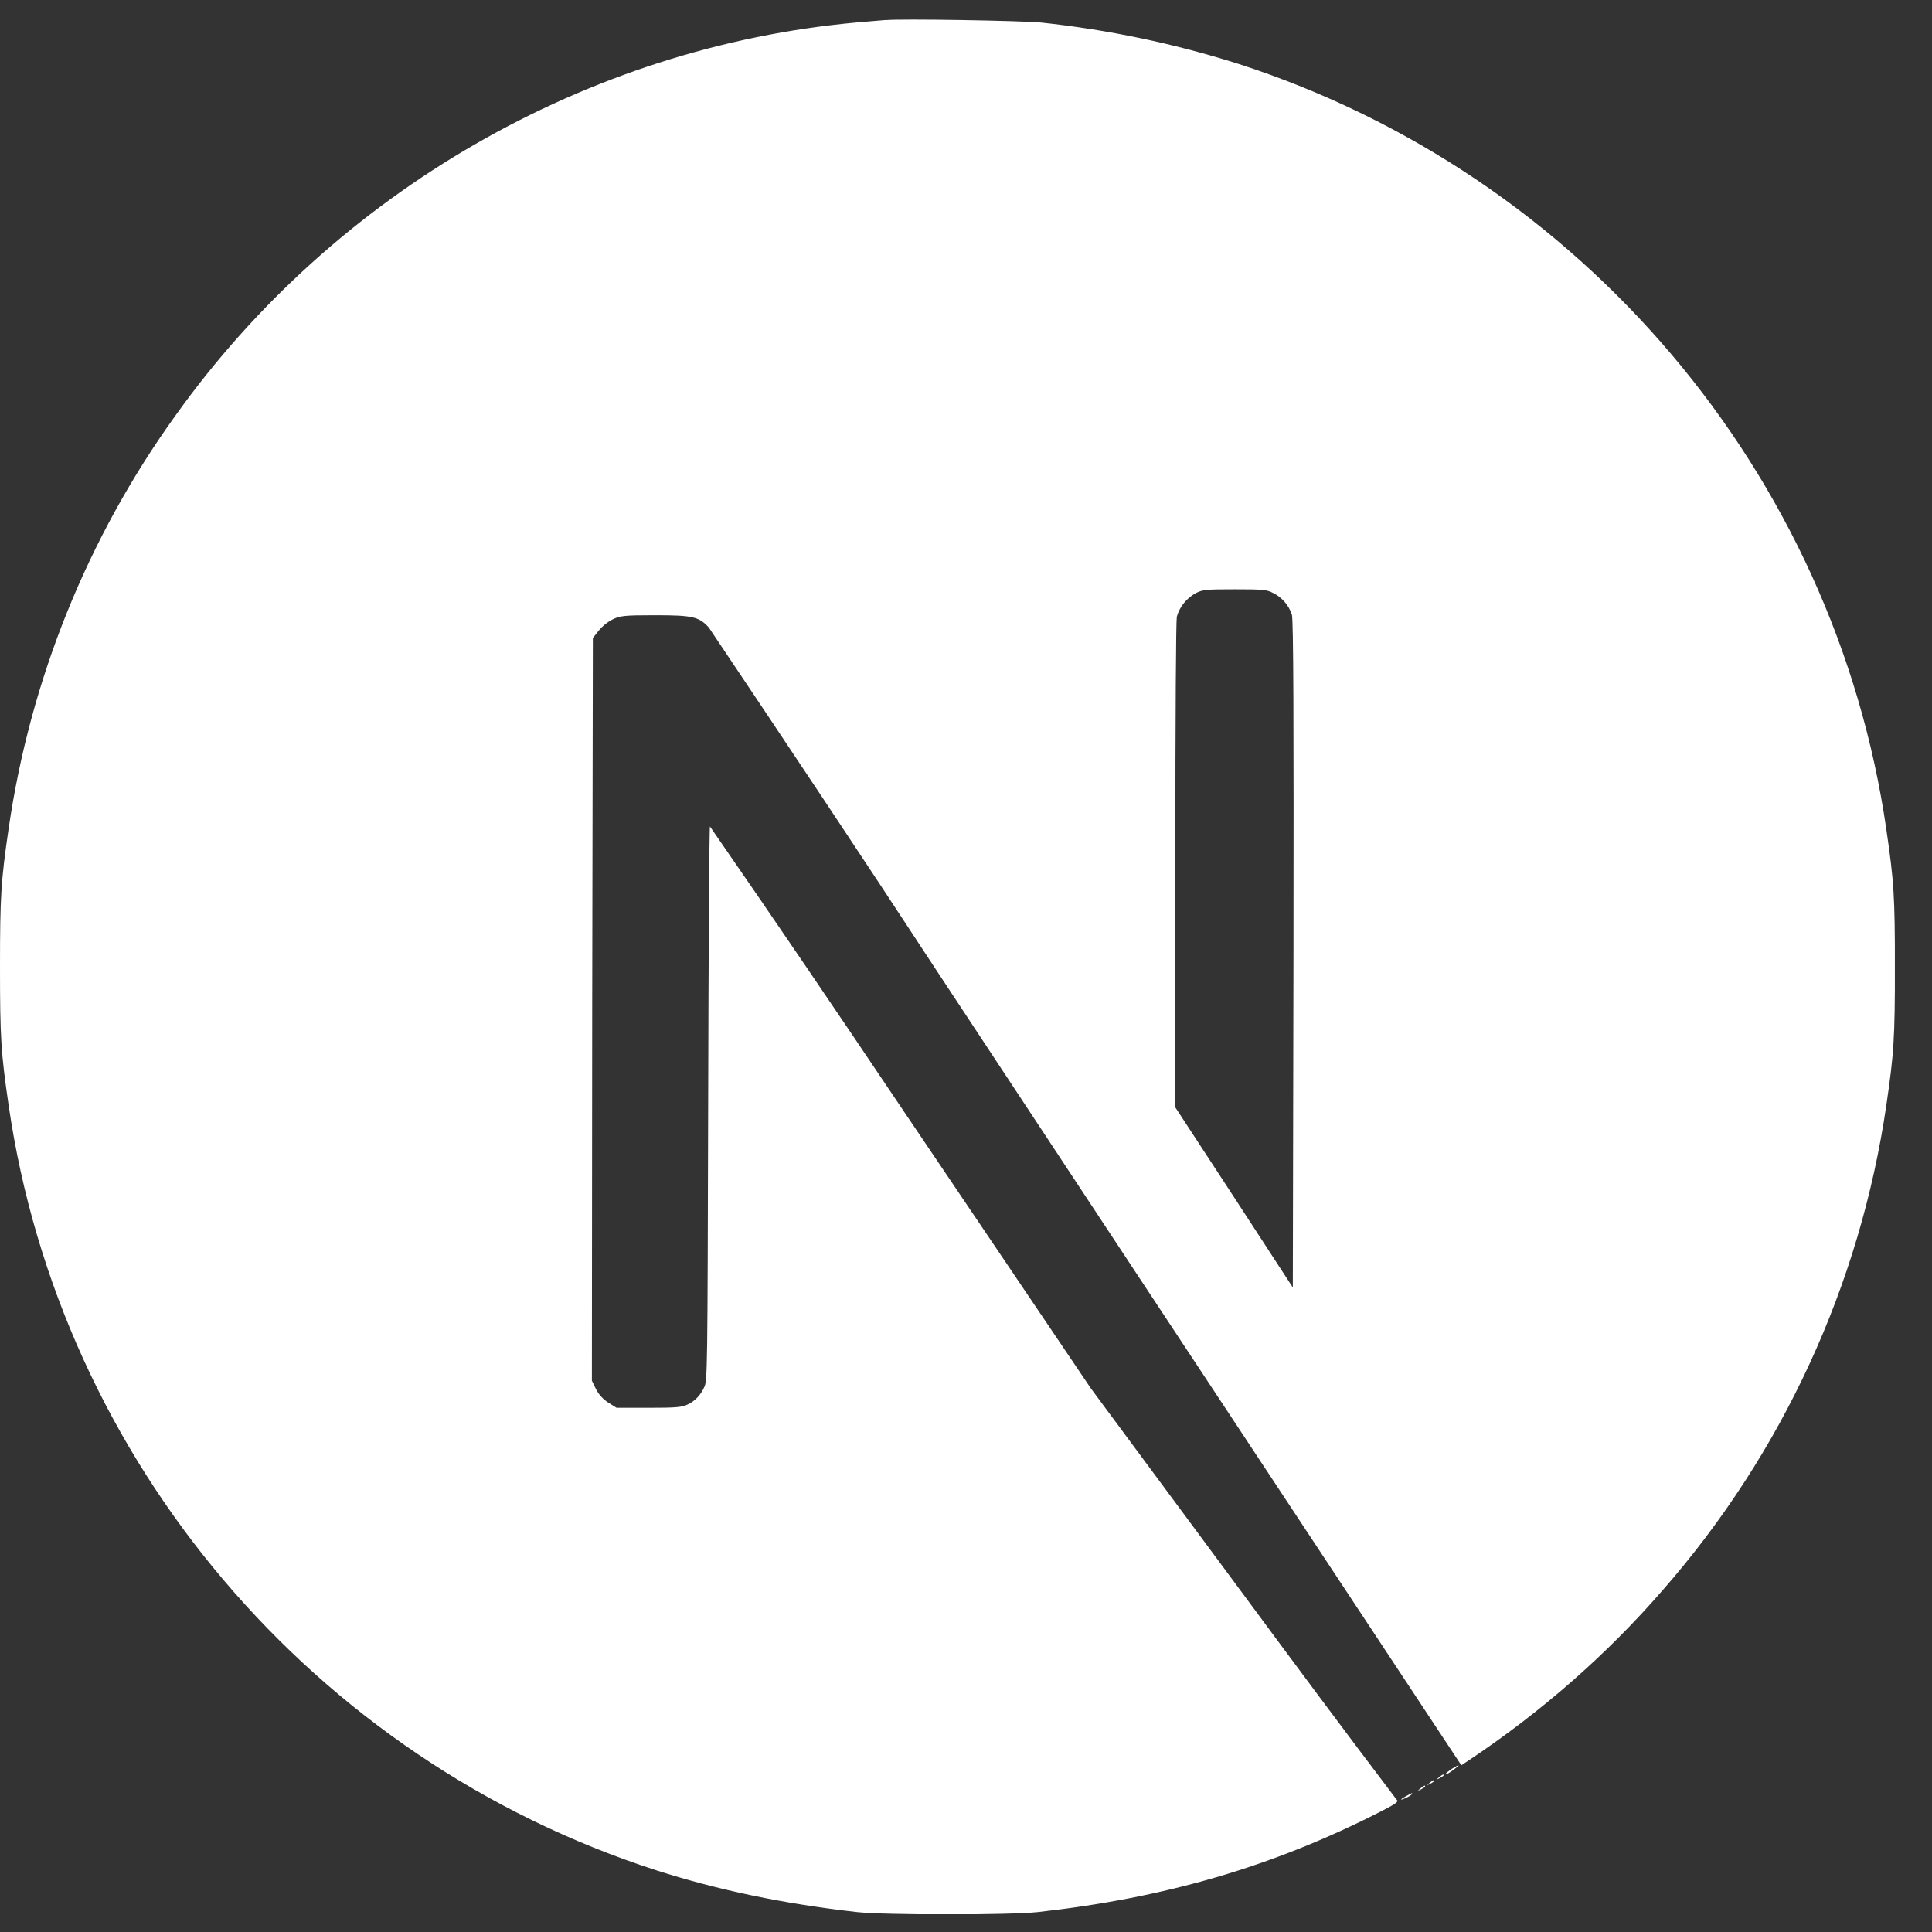 <svg width="50" height="50" viewBox="0 0 50 50" fill="none" xmlns="http://www.w3.org/2000/svg">
<rect x="0" y="0" width="50" height="50" fill="#333333" stroke="none"/>
<g clip-path="url(#clip0_10_116)">
<path d="M36.394 46.482C36.212 46.579 36.227 46.61 36.402 46.521C36.459 46.498 36.506 46.465 36.548 46.427C36.548 46.395 36.548 46.395 36.394 46.482ZM36.762 46.283C36.675 46.355 36.675 46.355 36.779 46.308C36.834 46.276 36.883 46.245 36.883 46.236C36.883 46.194 36.859 46.203 36.762 46.283ZM37.001 46.139C36.914 46.211 36.914 46.211 37.018 46.164C37.075 46.131 37.122 46.098 37.122 46.09C37.122 46.052 37.098 46.059 37.001 46.139ZM37.243 45.997C37.156 46.069 37.156 46.069 37.257 46.02C37.314 45.989 37.361 45.957 37.361 45.947C37.361 45.909 37.337 45.917 37.243 45.997ZM37.57 45.781C37.403 45.892 37.344 45.964 37.498 45.885C37.6 45.822 37.775 45.684 37.744 45.684C37.678 45.709 37.623 45.75 37.568 45.781H37.57ZM22.915 0.518C22.803 0.526 22.467 0.556 22.173 0.581C15.204 1.212 8.683 4.964 4.55 10.742C2.265 13.91 0.782 17.589 0.222 21.453C0.025 22.801 0 23.2 0 25.028C0 26.855 0.025 27.247 0.222 28.596C1.557 37.807 8.11 45.54 16.992 48.406C18.59 48.916 20.265 49.268 22.173 49.484C22.915 49.564 26.122 49.564 26.864 49.484C30.162 49.117 32.946 48.303 35.702 46.898C36.125 46.683 36.204 46.626 36.148 46.579C34.799 44.8 33.475 43.019 32.149 41.223L28.231 35.931L23.323 28.66C21.686 26.226 20.043 23.799 18.374 21.39C18.357 21.39 18.336 24.622 18.327 28.563C18.31 35.467 18.31 35.748 18.222 35.907C18.135 36.098 17.991 36.258 17.799 36.347C17.648 36.419 17.511 36.434 16.787 36.434H15.957L15.741 36.299C15.607 36.212 15.495 36.091 15.423 35.948L15.318 35.732L15.326 26.122L15.343 16.512L15.495 16.32C15.591 16.203 15.711 16.106 15.846 16.034C16.046 15.937 16.126 15.922 16.955 15.922C17.928 15.922 18.089 15.96 18.345 16.241C20.331 19.202 22.311 22.17 24.259 25.148C27.445 29.978 31.794 36.569 33.932 39.802L37.819 45.685L38.011 45.558C39.879 44.312 41.579 42.829 43.045 41.137C46.135 37.6 48.139 33.25 48.818 28.606C49.016 27.258 49.04 26.858 49.04 25.031C49.04 23.203 49.016 22.812 48.818 21.463C47.483 12.252 40.93 4.519 32.048 1.652C30.387 1.126 28.678 0.768 26.948 0.584C26.484 0.536 23.315 0.48 22.916 0.521L22.915 0.518ZM32.948 15.347C33.179 15.458 33.354 15.666 33.434 15.905C33.475 16.034 33.483 18.699 33.475 24.702L33.458 33.32L31.942 30.991L30.418 28.66V22.403C30.418 18.346 30.435 16.072 30.456 15.96C30.528 15.704 30.703 15.49 30.936 15.355C31.126 15.259 31.199 15.251 31.958 15.251C32.667 15.251 32.788 15.259 32.948 15.347Z" fill="white"/>
</g>
<defs>
<clipPath id="clip0_10_116">
<rect width="49.039" height="49.039" fill="white" transform="translate(0 0.501)"/>
</clipPath>
</defs>
</svg>
